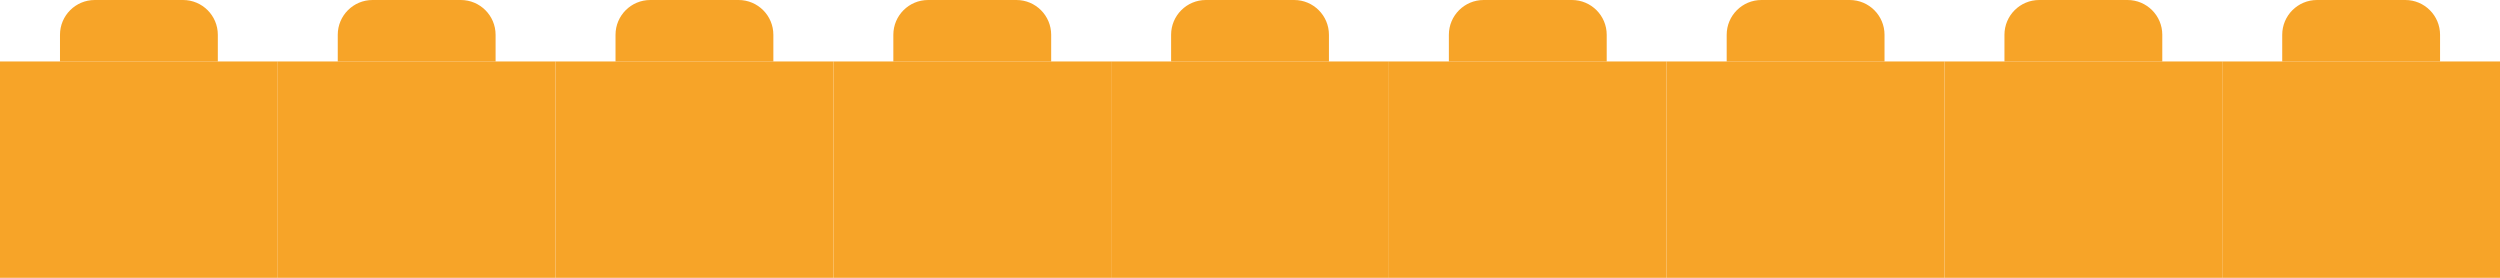 <svg xmlns="http://www.w3.org/2000/svg" id="Calque_1" data-name="Calque 1" viewBox="341.58 507.02 511.76 56.87">
  <defs>
    <style>
      .cls-1 {
        fill: #f7a428;
      }
    </style>
  </defs>
  <g>
    <rect class="cls-1" x="796.48" y="519.6" width="56.86" height="44.29" transform="translate(1649.82 1083.49) rotate(180)"/>
    <path class="cls-1" d="M808.76,507.01h32.3v5.47c0,3.93-3.19,7.12-7.12,7.12h-18.07c-3.93,0-7.12-3.19-7.12-7.12v-5.47h0Z" transform="translate(1649.82 1026.62) rotate(180)"/>
  </g>
  <g>
    <rect class="cls-1" x="739.62" y="519.6" width="56.86" height="44.29" transform="translate(1536.1 1083.49) rotate(180)"/>
    <path class="cls-1" d="M751.9,507.01h32.3v5.47c0,3.93-3.19,7.12-7.12,7.12h-18.07c-3.93,0-7.12-3.19-7.12-7.12v-5.47h0Z" transform="translate(1536.1 1026.62) rotate(180)"/>
  </g>
  <g>
    <rect class="cls-1" x="682.75" y="519.6" width="56.86" height="44.29" transform="translate(1422.37 1083.49) rotate(180)"/>
    <path class="cls-1" d="M695.03,507.01h32.3v5.47c0,3.93-3.19,7.12-7.12,7.12h-18.07c-3.93,0-7.12-3.19-7.12-7.12v-5.47h0Z" transform="translate(1422.37 1026.62) rotate(180)"/>
  </g>
  <g>
    <rect class="cls-1" x="625.89" y="519.6" width="56.86" height="44.29" transform="translate(1308.64 1083.49) rotate(180)"/>
    <path class="cls-1" d="M638.17,507.01h32.3v5.47c0,3.93-3.19,7.12-7.12,7.12h-18.07c-3.93,0-7.12-3.19-7.12-7.12v-5.47h0Z" transform="translate(1308.64 1026.62) rotate(180)"/>
  </g>
  <g>
    <rect class="cls-1" x="569.03" y="519.6" width="56.86" height="44.29" transform="translate(1194.92 1083.49) rotate(180)"/>
    <path class="cls-1" d="M581.31,507.01h32.3v5.47c0,3.93-3.19,7.12-7.12,7.12h-18.07c-3.93,0-7.12-3.19-7.12-7.12v-5.47h0Z" transform="translate(1194.92 1026.62) rotate(180)"/>
  </g>
  <g>
    <rect class="cls-1" x="512.16" y="519.6" width="56.86" height="44.29" transform="translate(1081.19 1083.49) rotate(180)"/>
    <path class="cls-1" d="M524.44,507.01h32.3v5.47c0,3.93-3.19,7.12-7.12,7.12h-18.07c-3.93,0-7.12-3.19-7.12-7.12v-5.47h0Z" transform="translate(1081.19 1026.62) rotate(180)"/>
  </g>
  <g>
    <rect class="cls-1" x="455.3" y="519.6" width="56.86" height="44.29" transform="translate(967.46 1083.49) rotate(180)"/>
    <path class="cls-1" d="M467.58,507.01h32.3v5.47c0,3.93-3.19,7.12-7.12,7.12h-18.07c-3.93,0-7.12-3.19-7.12-7.12v-5.47h0Z" transform="translate(967.46 1026.62) rotate(180)"/>
  </g>
  <g>
    <rect class="cls-1" x="398.44" y="519.6" width="56.86" height="44.29" transform="translate(853.74 1083.49) rotate(180)"/>
    <path class="cls-1" d="M410.72,507.01h32.3v5.47c0,3.93-3.19,7.12-7.12,7.12h-18.07c-3.93,0-7.12-3.19-7.12-7.12v-5.47h0Z" transform="translate(853.74 1026.62) rotate(180)"/>
  </g>
  <g>
    <rect class="cls-1" x="341.57" y="519.6" width="56.86" height="44.29" transform="translate(740.01 1083.49) rotate(180)"/>
    <path class="cls-1" d="M353.85,507.01h32.3v5.47c0,3.93-3.19,7.12-7.12,7.12h-18.07c-3.93,0-7.12-3.19-7.12-7.12v-5.47h0Z" transform="translate(740.01 1026.62) rotate(180)"/>
  </g>
</svg>